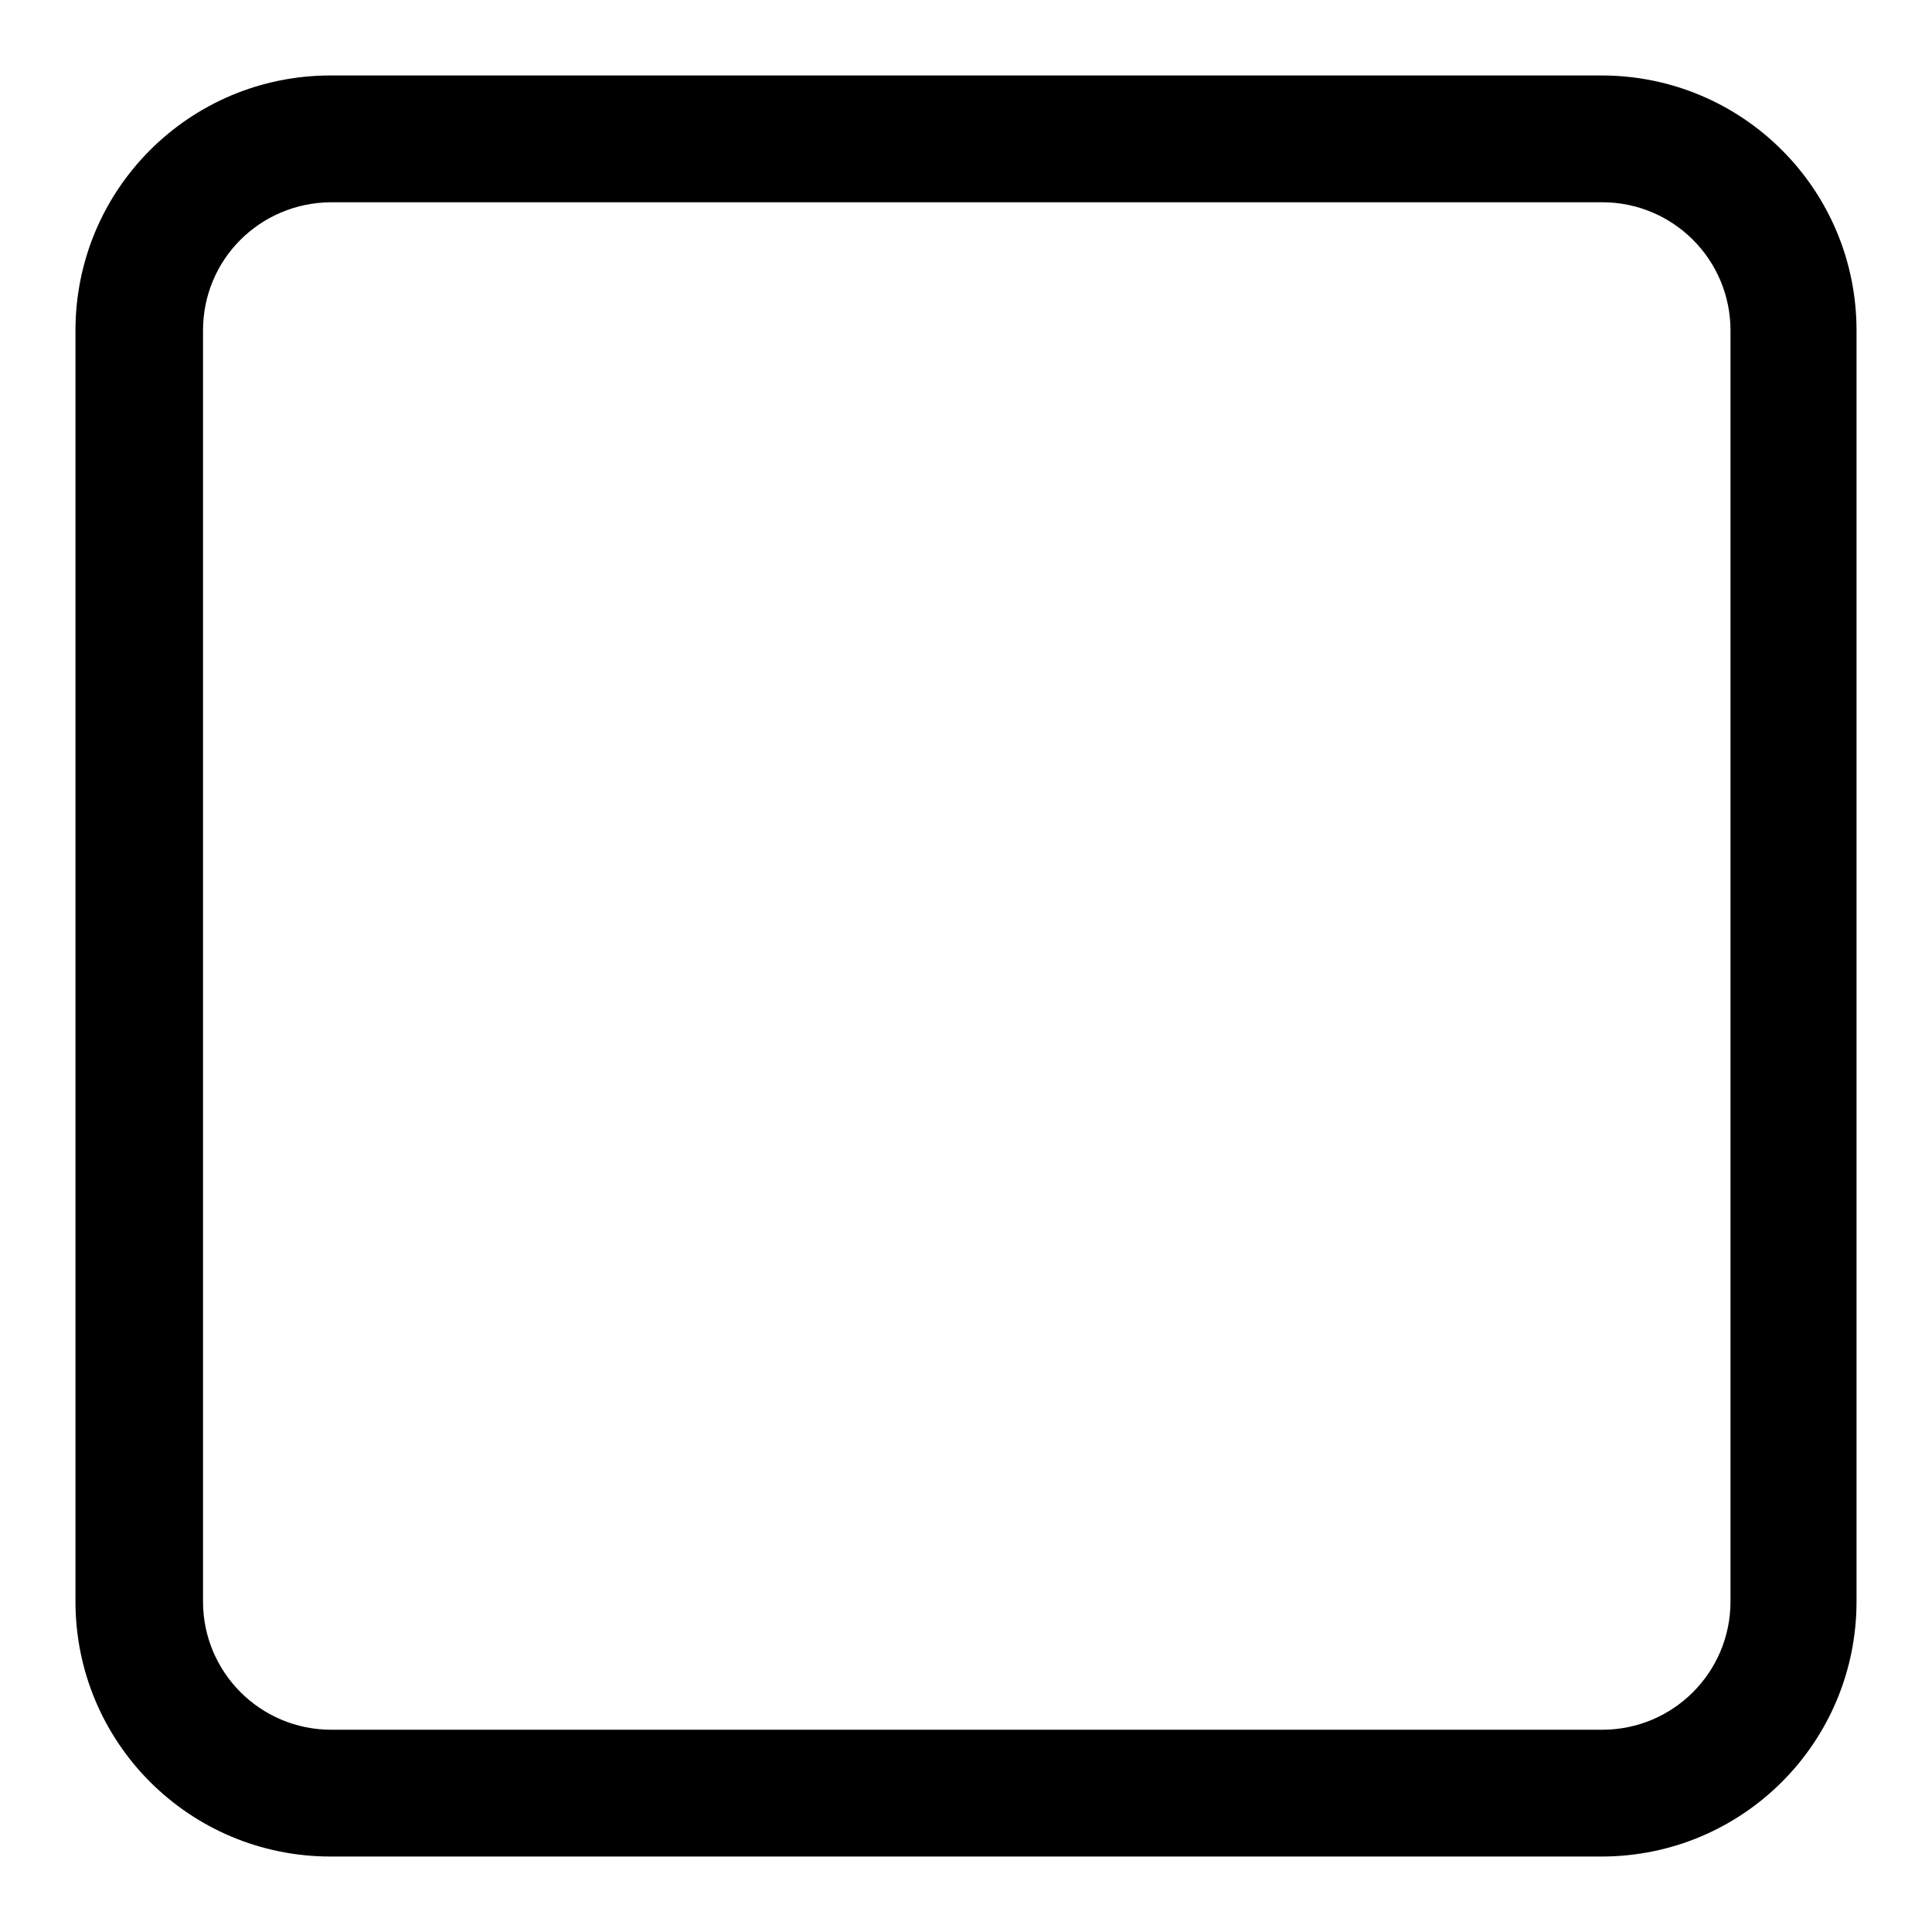 <?xml version="1.0" encoding="utf-8"?>
<!-- Svg Vector Icons : http://www.onlinewebfonts.com/icon -->
<!DOCTYPE svg PUBLIC "-//W3C//DTD SVG 1.1//EN" "http://www.w3.org/Graphics/SVG/1.1/DTD/svg11.dtd">
<svg version="1.1" xmlns="http://www.w3.org/2000/svg" xmlns:xlink="http://www.w3.org/1999/xlink" x="0px" y="0px" viewBox="0 0 256 256" enable-background="new 0 0 256 256" xml:space="preserve">
<g> <path fill="#000000" d="M26.9,43.8v168.4c0,9.4,7.6,17,17,17h168.4c9.4,0,17-7.6,17-17V43.8c0-9.4-7.6-17-17-17H43.8 C34.4,26.9,26.9,34.4,26.9,43.8z M10,43.8C10,25.1,25.1,10,43.8,10h168.4c18.7,0,33.8,15.1,33.8,33.8v168.4 c0,18.7-15.1,33.8-33.8,33.8c0,0,0,0,0,0H43.8C25.1,246,10,230.9,10,212.2c0,0,0,0,0,0V43.8z"/></g>
</svg>